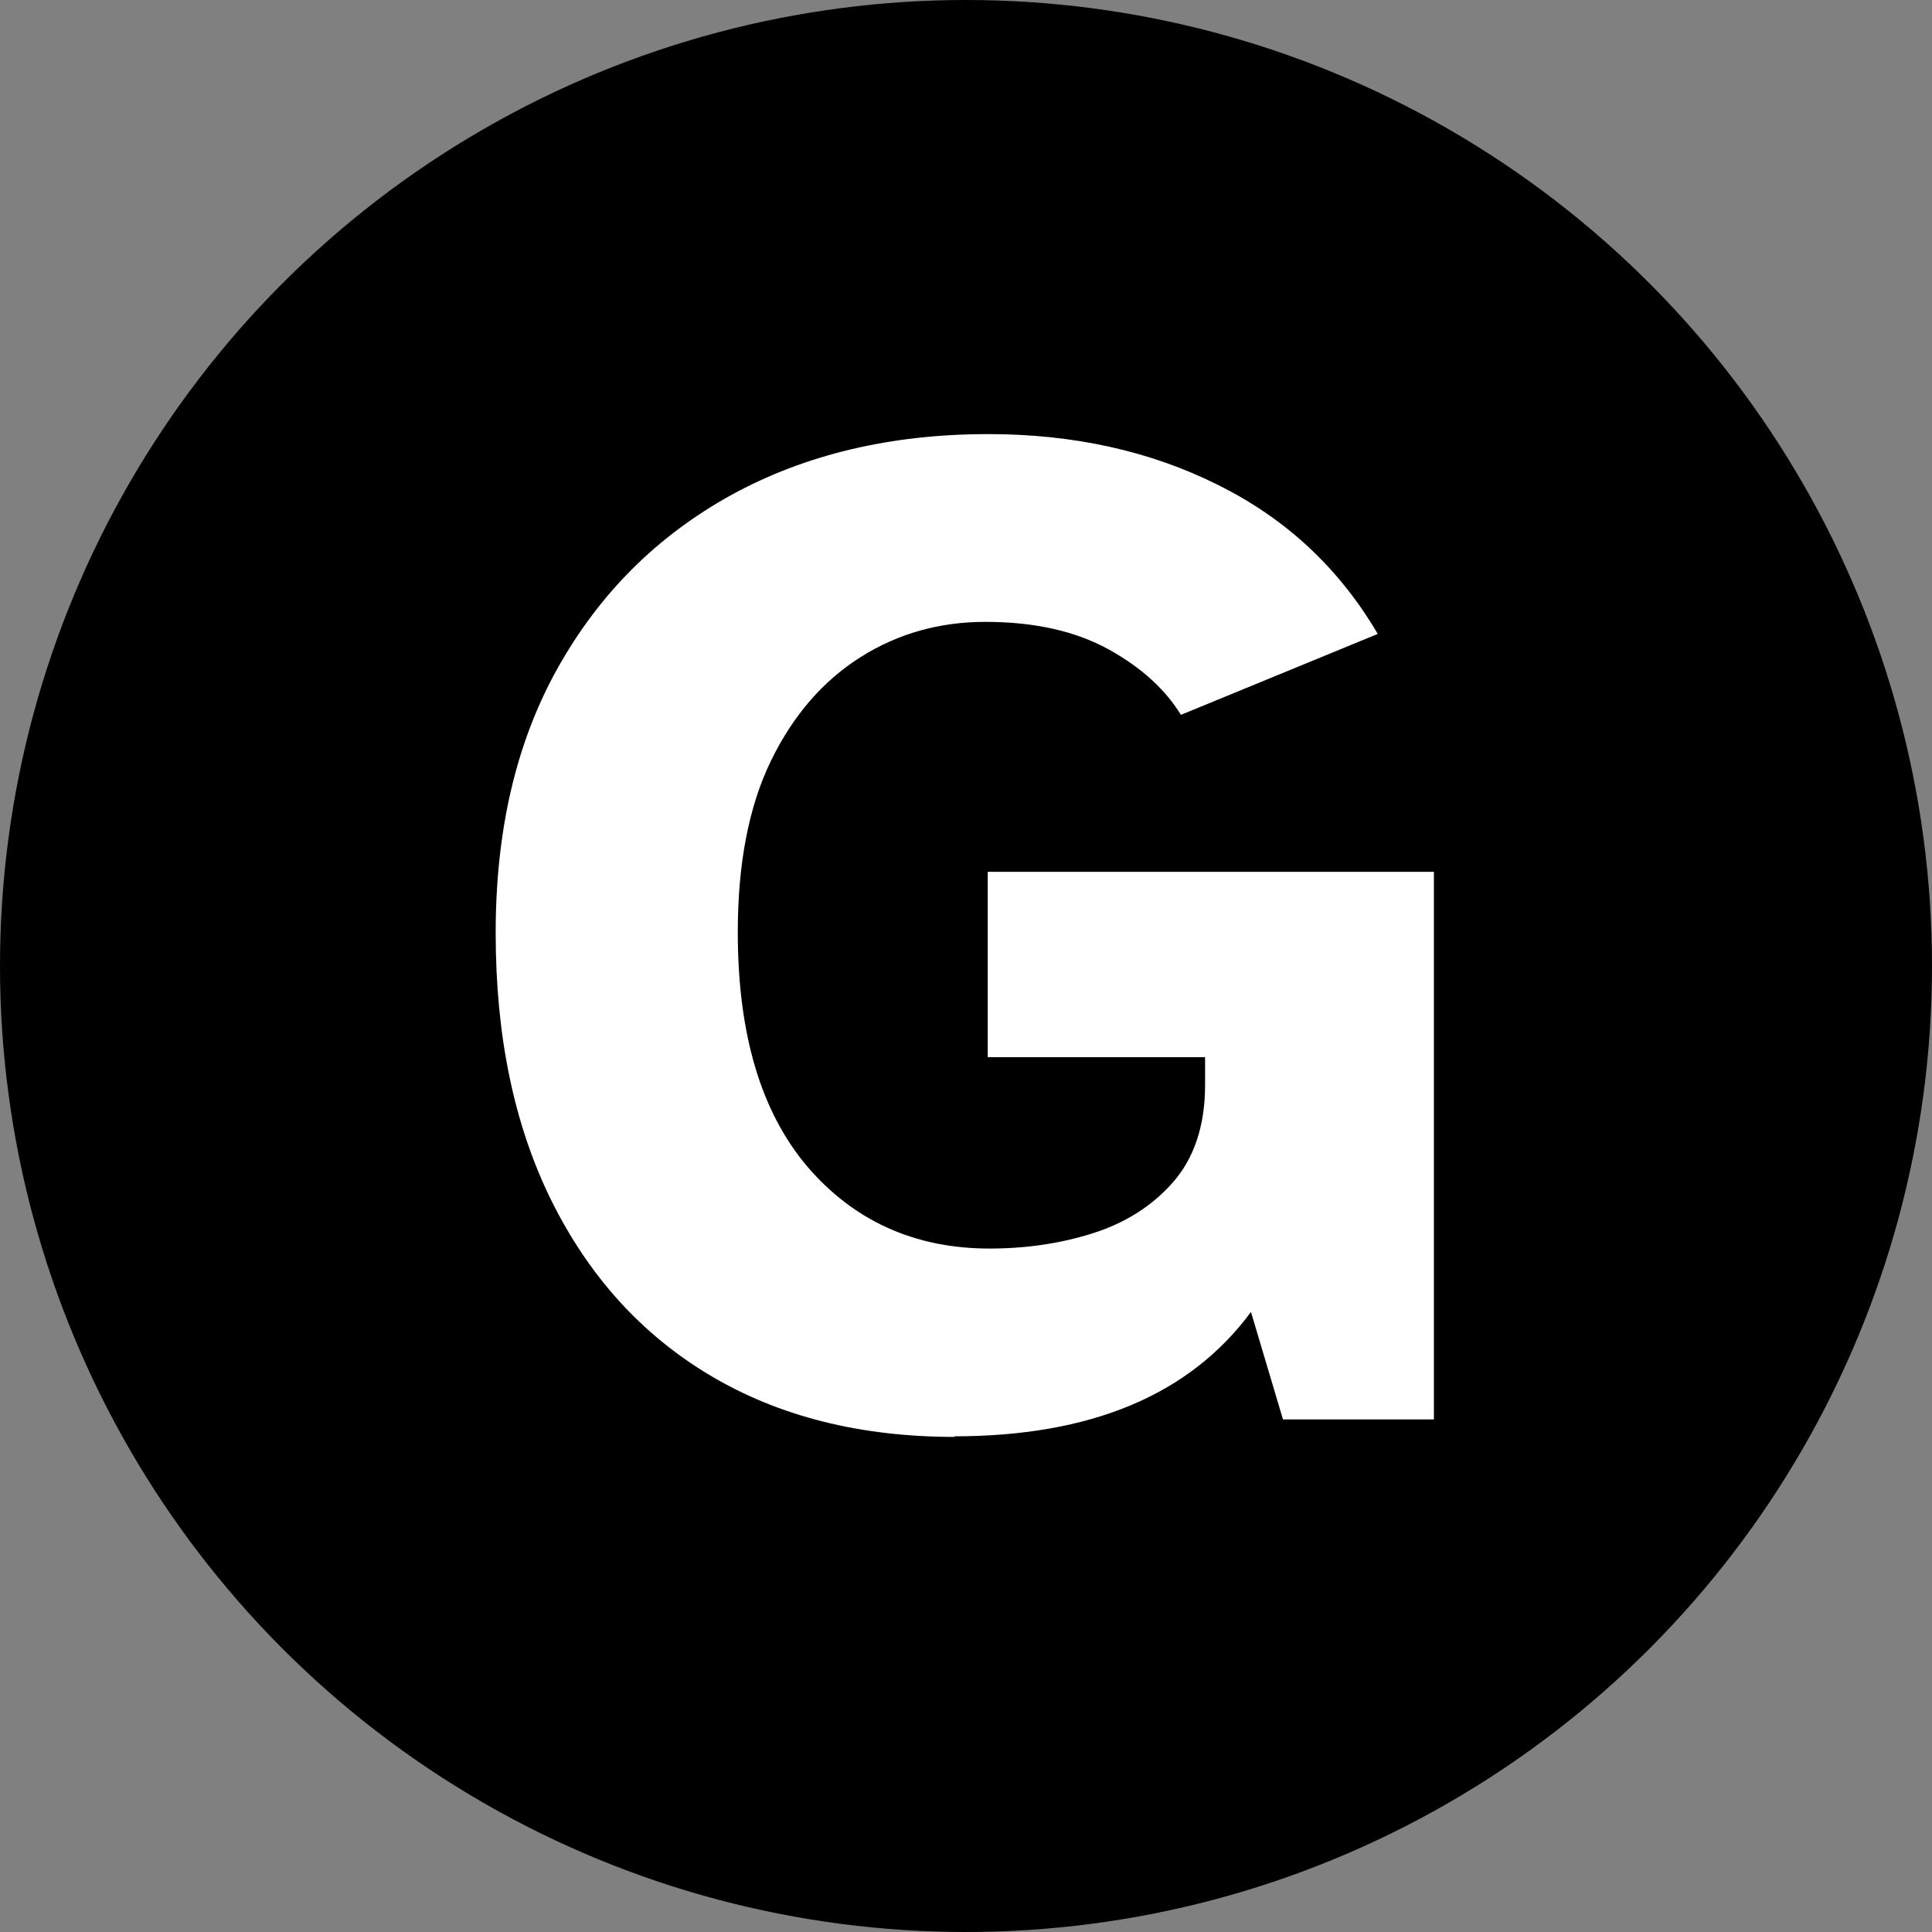 <?xml version="1.0" encoding="UTF-8"?><svg id="Ebene_1" xmlns="http://www.w3.org/2000/svg" viewBox="0 0 32 32"><rect x="0" y="0" width="32" height="32" fill="#808080" stroke="none"/><defs><style>.cls-1,.cls-2{stroke-width:0px;}.cls-2{fill:#fff;}</style></defs><circle class="cls-1" cx="16" cy="16" r="16"/><path class="cls-2" d="m15.82,23.8c-1.57,0-2.92-.34-4.06-1.02-1.14-.68-2.01-1.65-2.63-2.9-.62-1.26-.92-2.73-.92-4.43s.34-3.16,1.03-4.39c.69-1.23,1.64-2.18,2.87-2.86,1.22-.67,2.64-1.01,4.26-1.01,1.41,0,2.68.28,3.8.84,1.13.56,2.01,1.38,2.65,2.47l-3.26,1.34c-.26-.42-.65-.78-1.19-1.08-.54-.3-1.22-.46-2.05-.46-.75,0-1.44.19-2.06.58s-1.12.96-1.49,1.72c-.37.76-.55,1.71-.55,2.84,0,1.68.38,2.97,1.15,3.88.77.9,1.78,1.36,3.02,1.36.59,0,1.16-.08,1.7-.25s.99-.45,1.34-.85c.35-.4.53-.94.53-1.61v-.46h-3.6v-3.07h7.39v9.07h-2.5l-.53-1.78c-1.02,1.38-2.66,2.06-4.92,2.06Z"/></svg>